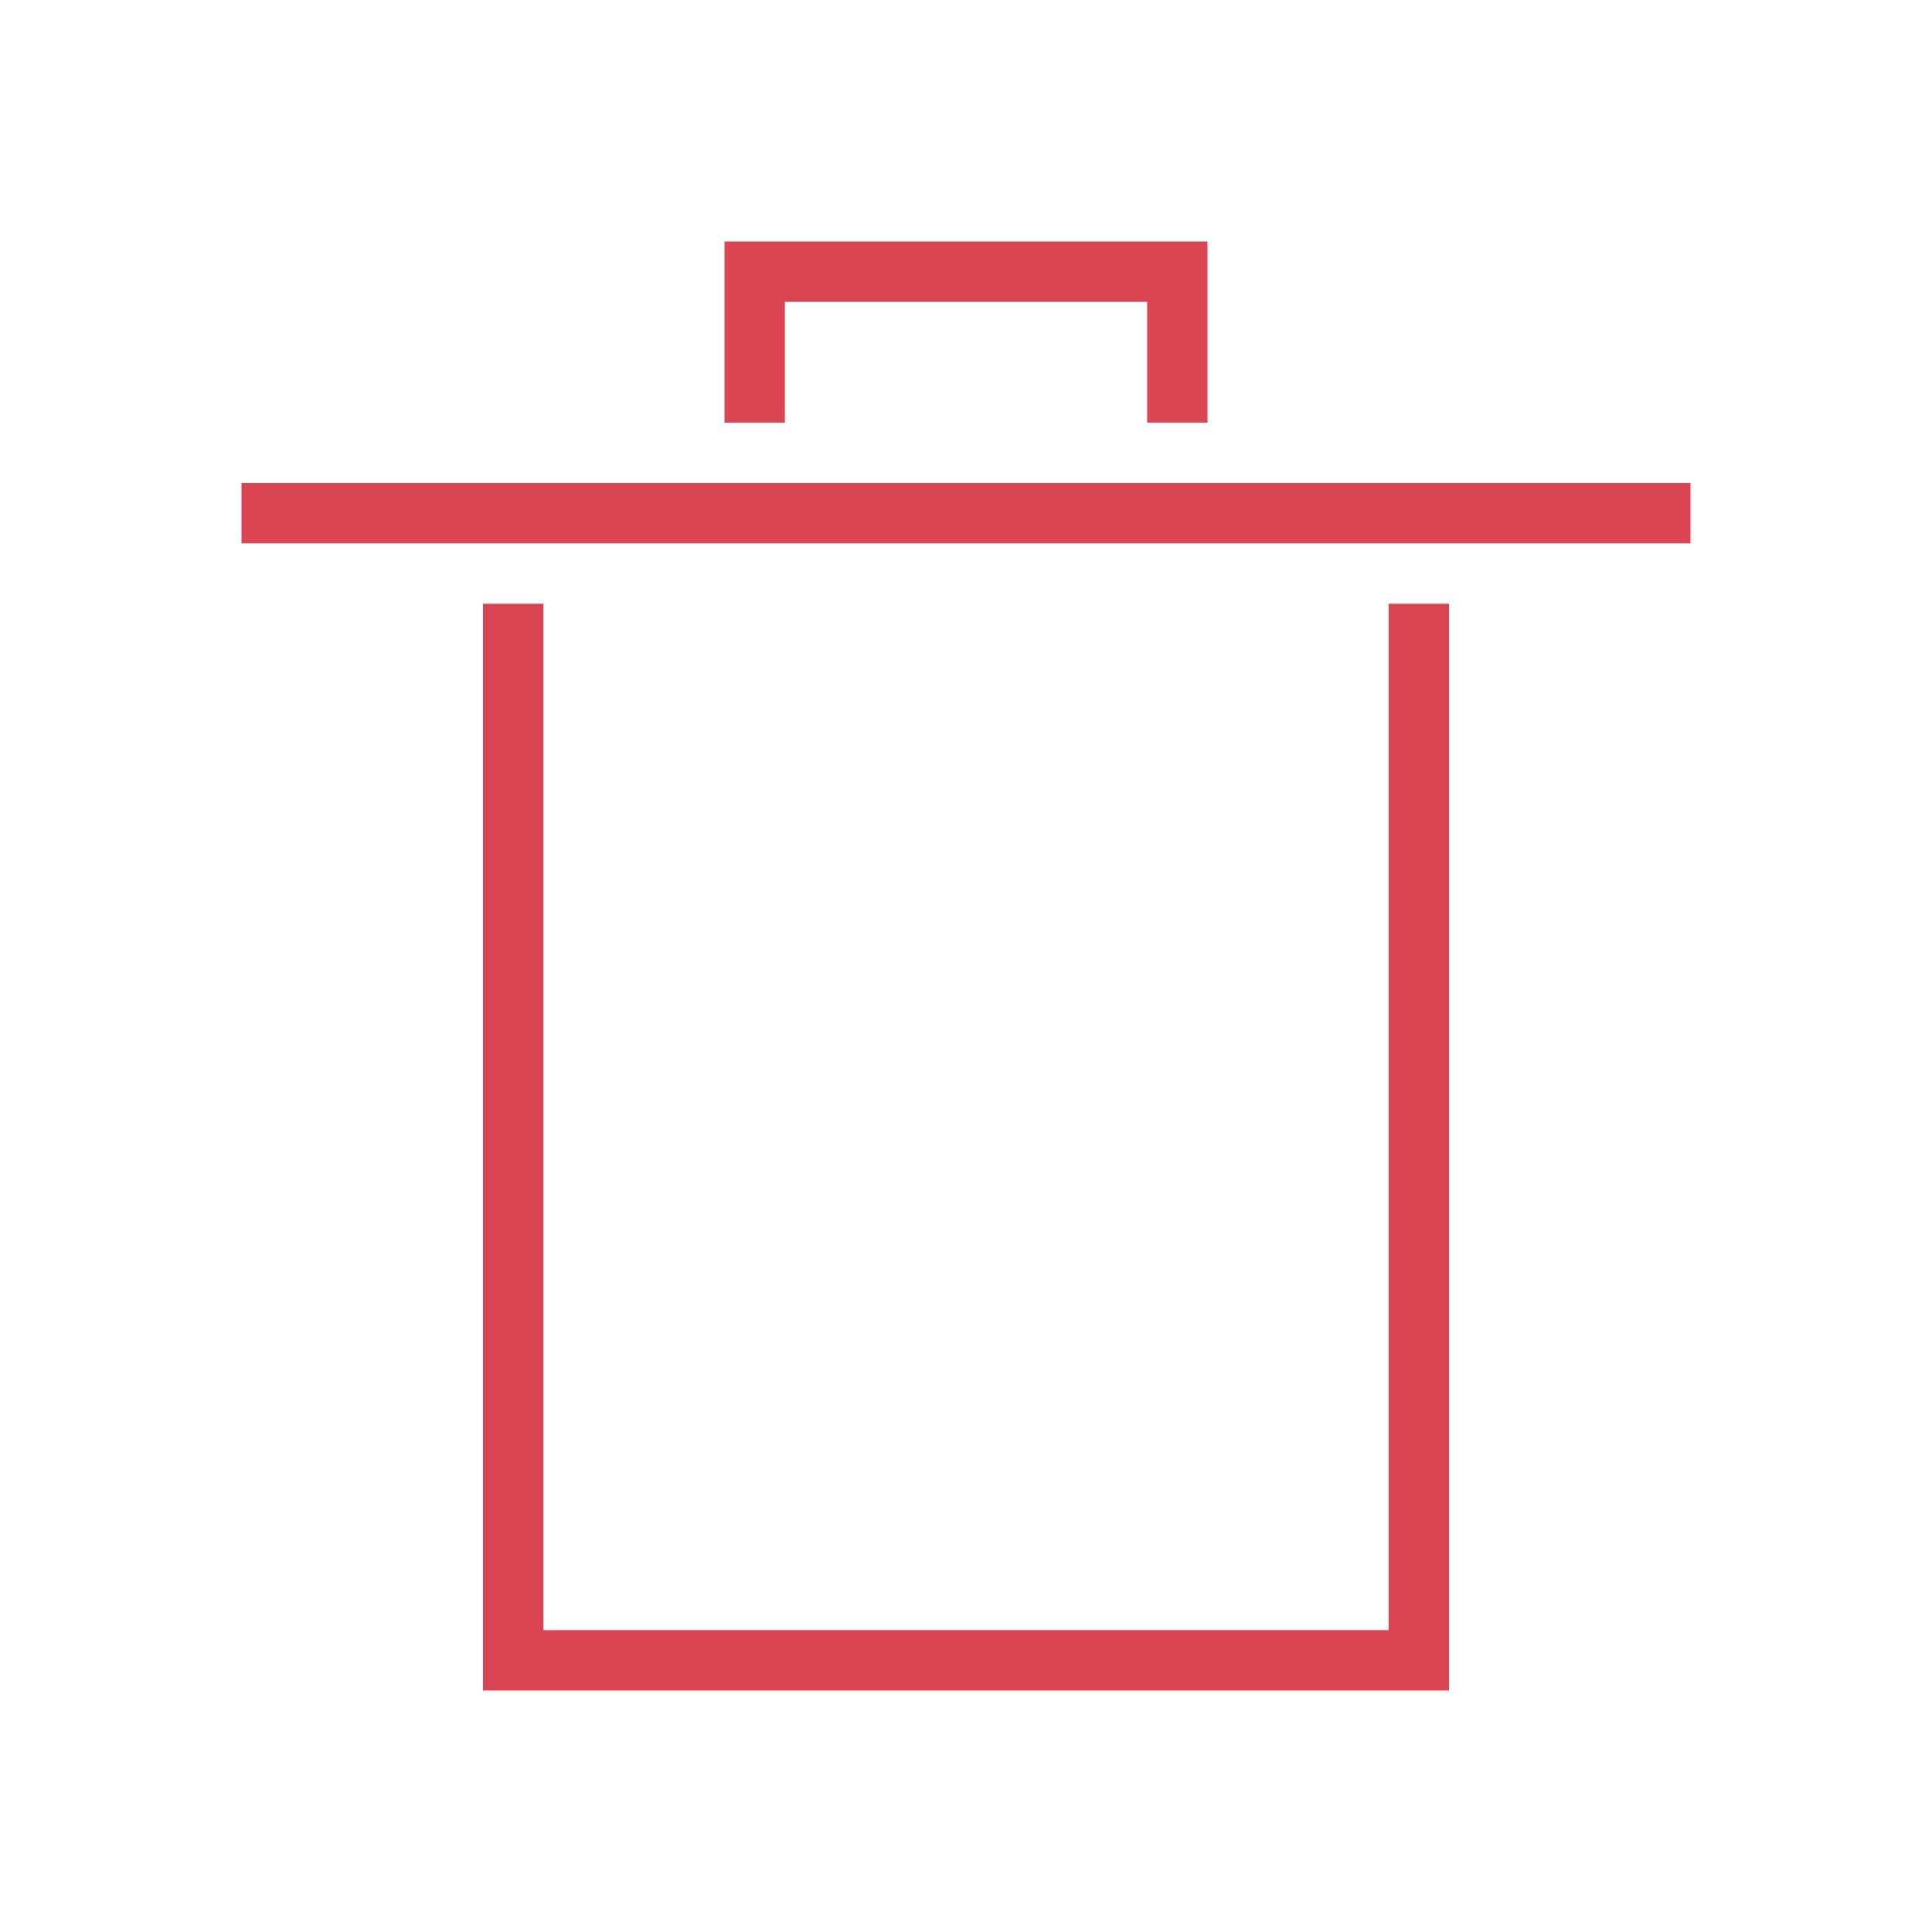 <svg xmlns="http://www.w3.org/2000/svg" viewBox="0 0 32 32">
 <path 
     style="fill:#da4453" 
     d="M 12 4 L 12 7 L 13 7 L 13 5 L 19 5 L 19 7 L 20 7 L 20 4 L 12 4 z M 4 8 L 4 9 L 28 9 L 28 8 L 4 8 z M 8 10 L 8 28 L 24 28 L 24 10 L 23 10 L 23 27 L 9 27 L 9 10 L 8 10 z "
     />
</svg>
